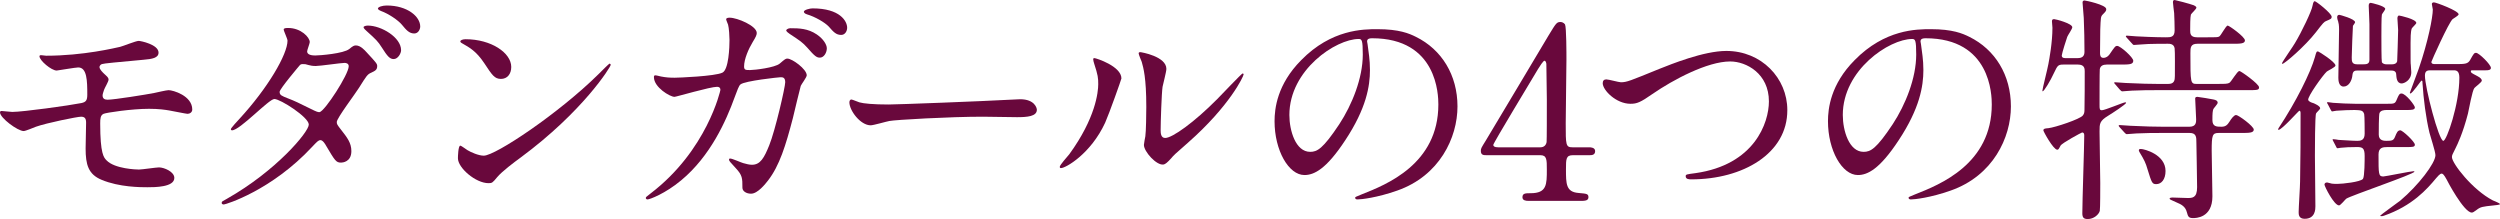 <?xml version="1.0" encoding="UTF-8"?>
<svg id="b" data-name="レイヤー 2" xmlns="http://www.w3.org/2000/svg" width="313.64" height="27.48" viewBox="0 0 313.64 27.48">
  <defs>
    <style>
      .d {
        fill: #69083c;
        stroke-width: 0px;
      }
    </style>
  </defs>
  <g id="c" data-name="レイヤー 1">
    <g>
      <path class="d" d="m5.79,6.99c4.68,0,8.7-.99,9.27-1.11.39-.09,1.98-.75,2.34-.75.24,0,2.49.45,2.49,1.47,0,.66-.78.81-1.92.9-3.24.3-4.95.45-5.19.54-.21.06-.3.3-.3.36,0,.33.48.75.57.84.42.39.57.51.57.75s-.51,1.08-.57,1.29c-.09.27-.18.54-.18.69,0,.39.24.54.63.54.81,0,4.92-.66,5.82-.84.3-.06,1.56-.36,1.83-.36.54,0,2.97.69,2.97,2.43,0,.36-.33.54-.6.54-.15,0-1.92-.36-2.28-.42-.51-.09-1.32-.21-2.55-.21-2.16,0-5.37.48-5.7.63-.39.18-.42.6-.42,1.2,0,3.84.45,4.29.81,4.65,1.02,1.05,3.72,1.14,4.05,1.14.39,0,2.16-.27,2.52-.27.63,0,1.92.54,1.92,1.32,0,1.17-2.46,1.17-3.39,1.17-.81,0-3.51,0-5.73-.93-1.68-.69-2.01-1.92-2.01-3.93,0-.12.06-2.73.06-3.24s-.15-.75-.63-.75-4.32.78-5.67,1.26c-.24.09-1.29.54-1.53.54-.75,0-2.97-1.65-2.97-2.34,0-.06.03-.18.18-.18s1.14.12,1.35.12c1.35,0,7.17-.81,8.67-1.11.57-.12.75-.33.75-1.05,0-1.74-.03-3.42-1.14-3.42-.33,0-2.61.39-2.7.39-.66,0-2.16-1.26-2.16-1.8,0-.06.06-.12.09-.12.12-.03.63.06.75.06Z"/>
      <path class="d" d="m28.48,24.93c6.15-3.48,10.26-8.37,10.26-9.3s-3.57-3.21-4.32-3.21c-.69,0-4.32,3.93-5.31,3.93-.12,0-.15-.09-.15-.15,0-.12.93-1.14,1.08-1.29,3.57-3.87,6.03-8.1,6.03-9.81,0-.24-.48-1.2-.48-1.41,0-.18.39-.18.57-.18,1.59,0,2.7,1.17,2.7,1.77,0,.18-.33.99-.33,1.17,0,.45.63.51,1.02.51.57,0,3.57-.24,4.26-.81.51-.42.63-.45.84-.45.57,0,1.08.57,1.35.87,1.2,1.29,1.32,1.44,1.32,1.71,0,.48-.24.6-.75.84-.48.21-.57.36-1.53,1.89-.42.69-2.79,3.81-2.79,4.29,0,.27.03.33.57,1.02.72.93,1.26,1.59,1.26,2.64,0,1.38-1.14,1.44-1.29,1.44-.63,0-.75-.21-1.89-2.13-.06-.12-.39-.69-.69-.69-.27,0-.45.21-1.05.84-5.1,5.49-10.86,7.23-11.07,7.23-.06,0-.33,0-.27-.27.03-.12.09-.12.66-.45Zm15.27-16.62c0-.33-.3-.42-.51-.42-.45,0-3.09.39-3.63.39-.42,0-.66-.06-.9-.12-.36-.12-.45-.12-.72-.12-.09,0-.24,0-.36.12-.03.03-2.55,3-2.55,3.36,0,.42.27.51,1.02.81.93.36,1.17.48,3.3,1.53.12.06.51.24.69.21.66-.12,3.66-4.74,3.66-5.76Zm6.57-2.01c0,.39-.39,1.11-.93,1.11-.48,0-.78-.33-1.5-1.47-.48-.75-.69-.96-1.89-2.04-.12-.09-.39-.36-.39-.48,0-.15.36-.21.54-.21,1.68,0,4.17,1.47,4.17,3.09Zm2.4-2.97c0,.3-.21.87-.75.87-.63,0-.99-.42-1.56-1.11-.45-.54-1.62-1.35-2.61-1.71-.3-.12-.39-.24-.39-.3,0-.21.57-.39,1.11-.39,2.58,0,4.2,1.38,4.2,2.64Z"/>
      <path class="d" d="m65.31,19.77c-.78.57-2.31,1.71-2.94,2.46-.57.69-.63.75-1.08.75-1.62,0-3.84-1.92-3.84-3.12,0-.21.03-1.59.3-1.59.12,0,.78.51.9.57.39.24,1.38.69,2.04.69,1.47,0,9.42-5.31,14.4-10.23.48-.48,1.32-1.32,1.38-1.32s.15.09.15.15c0,.27-3.51,5.88-11.31,11.64Zm-2.46-9.87c-.81,0-1.11-.48-2.1-1.98-1.02-1.53-1.89-1.98-2.73-2.46-.12-.06-.27-.15-.27-.27s.24-.27.66-.27c3.21,0,5.73,1.71,5.73,3.48,0,.9-.51,1.5-1.29,1.5Z"/>
      <path class="d" d="m97.82,7.98c.66-.57.75-.63.96-.63.6,0,2.43,1.32,2.43,2.1,0,.24-.66,1.11-.75,1.32-.06.15-.84,3.42-.99,4.05-.9,3.45-1.68,5.97-3.12,7.83-.33.42-1.29,1.65-2.13,1.65-.57,0-1.08-.3-1.08-.75,0-1.2,0-1.56-.84-2.46-.75-.81-.84-.9-.84-1.08,0-.12.09-.12.15-.12.27,0,1.38.51,1.62.57.42.12.78.21,1.11.21,1.05,0,1.53-.87,2.16-2.43.75-1.83,2.01-7.32,2.01-7.92,0-.63-.33-.63-.6-.63-.18,0-4.47.45-5.01.9-.21.15-.42.78-.75,1.65-1.05,2.91-3.03,7.35-6.69,10.38-2.01,1.68-3.96,2.4-4.23,2.4-.09,0-.21-.06-.21-.18s.06-.15.6-.57c7.08-5.4,8.76-12.93,8.76-12.99,0-.27-.15-.39-.42-.39-.87,0-5.13,1.26-5.34,1.26-.57,0-2.58-1.2-2.58-2.46,0-.12,0-.24.18-.24.12,0,.18.03.72.15.63.12,1.05.15,1.71.15.45,0,5.04-.18,5.97-.63.81-.36.9-3.24.9-4.11,0-.42-.06-1.5-.18-1.92-.03-.09-.24-.57-.24-.66,0-.21.33-.21.45-.21.93,0,3.39,1.02,3.39,1.92,0,.24-.12.51-.51,1.14-.51.84-1.08,2.13-1.08,3.06,0,.45.21.45.75.45.57,0,3.12-.3,3.72-.81Zm4.65-3.66c.84.57,1.26,1.29,1.26,1.74,0,.54-.36,1.17-.87,1.17-.39,0-.63-.15-1.59-1.26-.6-.66-.87-.84-2.19-1.71-.15-.09-.45-.33-.45-.45,0-.09.24-.27.51-.27,1.11,0,2.22.03,3.33.78Zm3.81-.84c0,.39-.24.9-.75.9-.63,0-.96-.36-1.56-1.05-.48-.51-1.71-1.23-2.73-1.53-.3-.09-.39-.24-.39-.33,0-.24.78-.42,1.08-.42,3.48,0,4.35,1.62,4.35,2.43Z"/>
      <path class="d" d="m127.32,12.48c.18,0,.51-.03.66-.03,1.83,0,2.1,1.11,2.1,1.32,0,.84-1.23.93-2.49.93-.69,0-3.69-.06-4.29-.06-4.14,0-11.01.39-11.73.54-.36.06-1.98.54-2.34.54-1.29,0-2.67-1.86-2.67-2.88,0-.18.09-.36.24-.36s.87.33,1.02.36c.51.15,1.74.27,3.66.27.99,0,11.46-.39,15.84-.63Z"/>
      <path class="d" d="m138.65,15.39c-1.8,3.9-4.95,5.7-5.55,5.7-.12,0-.15-.09-.15-.15,0-.24.96-1.29,1.2-1.59,3.3-4.53,3.63-7.8,3.63-8.79,0-.78-.03-1.11-.51-2.58-.06-.21-.12-.39-.12-.54,0-.09.03-.15.15-.15.21,0,3.39,1.02,3.39,2.55,0,.09-1.53,4.41-2.04,5.55Zm4.86,2.79c0-.15.15-.93.18-1.08.09-.57.12-2.94.12-3.69,0-3.66-.36-4.89-.57-5.64-.06-.15-.39-.93-.39-1.08,0-.12.12-.15.18-.15.15,0,3.3.54,3.3,2.1,0,.36-.42,1.92-.48,2.25-.12.81-.24,4.44-.24,5.43,0,.39.03.99.57.99.9,0,3.66-1.98,6.54-4.89.51-.51,3.06-3.21,3.18-3.21.06,0,.12.06.12.12,0,.24-1.74,3.96-6.99,8.58-1.56,1.35-1.86,1.65-2.07,1.92-.51.57-.78.78-.99.81-.87.15-2.46-1.62-2.46-2.46Z"/>
      <path class="d" d="m171.51,5.22c0,.09.06.21.06.33.12.96.3,1.92.3,3.24,0,2.01-.45,4.8-3.09,8.79-2.4,3.66-3.93,4.38-5.13,4.38-1.98,0-3.75-3.09-3.75-6.75,0-1.59.33-4.62,3.33-7.65,3.81-3.9,7.83-3.9,9.57-3.9,2.73,0,3.99.54,4.83.96,3.24,1.59,5.22,4.8,5.22,8.73s-2.25,8.7-7.56,10.56c-2.55.9-4.53,1.11-4.98,1.11-.12,0-.3-.03-.3-.21,0-.09.06-.12.81-.42,3.12-1.23,9.63-3.81,9.63-11.28,0-1.17-.12-8.31-8.31-8.31-.6,0-.63.24-.63.42Zm-9.75,9.21c0,1.95.78,4.62,2.61,4.62.87,0,1.59-.36,3.66-3.48,1.59-2.43,2.94-5.76,2.94-8.73,0-1.8-.12-1.95-.51-1.95-2.85,0-8.7,3.87-8.7,9.54Z"/>
      <path class="d" d="m199.4,18.48c.18,0,.72.03.72.48,0,.51-.45.51-.72.51h-2.07c-.87,0-.87.48-.87,1.77,0,1.83,0,2.85,1.59,2.97.99.09,1.23.09,1.23.54s-.54.45-.81.45h-6.75c-.24,0-.72-.03-.72-.45,0-.51.39-.51,1.02-.51,2.04,0,2.04-1.08,2.04-2.97,0-1.23,0-1.8-.81-1.8h-6.75c-.36,0-.72,0-.72-.54,0-.3.06-.39.6-1.26.66-1.11,7.74-12.93,7.92-13.26.9-1.47.99-1.65,1.47-1.65.18,0,.42.09.57.3.18.33.18,3.75.18,4.41,0,1.14-.09,6.75-.09,8.01,0,2.7,0,3,.84,3h2.13Zm-6.15,0c.48,0,.72-.3.78-.66.03-.27.03-3.57.03-5.34,0-.42-.06-4.38-.06-4.44,0-.09-.06-.42-.24-.42-.15,0-.63.75-.81,1.05-.63,1.08-5.61,9.27-5.61,9.51,0,.18.18.3.6.3h5.31Z"/>
      <path class="d" d="m201.07,10.44c0-.33.18-.48.45-.48.3,0,1.56.36,1.83.36.75,0,1.14-.18,4.83-1.68,1.44-.57,5.55-2.25,8.4-2.25,4.41,0,7.65,3.42,7.65,7.41.03,5.46-5.58,8.7-12.03,8.7-.27,0-.72,0-.72-.39,0-.24.12-.24,1.23-.39,7.41-1.05,9.21-6.33,9.21-9,0-3.48-2.82-5.01-4.86-5.01-2.85,0-7.14,2.28-9.75,4.08-1.5,1.05-1.95,1.23-2.76,1.23-1.8,0-3.48-1.71-3.48-2.58Z"/>
      <path class="d" d="m240.94,5.22c0,.09.06.21.06.33.12.96.3,1.92.3,3.24,0,2.01-.45,4.8-3.09,8.79-2.4,3.66-3.93,4.38-5.13,4.38-1.98,0-3.75-3.09-3.75-6.75,0-1.59.33-4.62,3.33-7.65,3.81-3.9,7.83-3.9,9.57-3.9,2.73,0,3.99.54,4.83.96,3.24,1.59,5.22,4.8,5.22,8.73s-2.25,8.7-7.56,10.56c-2.55.9-4.53,1.11-4.98,1.11-.12,0-.3-.03-.3-.21,0-.09.06-.12.81-.42,3.12-1.23,9.63-3.81,9.63-11.28,0-1.17-.12-8.31-8.31-8.31-.6,0-.63.24-.63.42Zm-9.75,9.21c0,1.95.78,4.62,2.61,4.62.87,0,1.59-.36,3.66-3.48,1.59-2.43,2.94-5.76,2.94-8.73,0-1.8-.12-1.95-.51-1.95-2.85,0-8.7,3.87-8.7,9.54Z"/>
      <path class="d" d="m264.3,8.1c-.45,0-.81.15-.87.6-.03.27-.03,3.96-.03,4.41,0,.57,0,.72.3.72.36,0,2.7-.99,2.91-.99.06,0,.12,0,.12.06,0,.18-1.71,1.29-2.25,1.62-1.08.66-1.08.99-1.08,1.98s.09,5.55.09,6.48c0,.48,0,3.24-.06,3.48-.12.45-.75,1.02-1.5,1.02-.48,0-.69-.15-.69-.72,0-1.56.24-8.37.24-9.75,0-.12,0-.39-.27-.39-.06,0-2.52,1.32-2.7,1.65-.24.45-.27.51-.42.51-.48,0-1.74-2.28-1.74-2.43,0-.18.15-.24.63-.27.84-.09,3.99-1.14,4.32-1.59.18-.21.21-.42.21-.75.03-.9.03-3.72.03-4.8,0-.33-.03-.84-.84-.84h-1.86c-.66,0-.72.15-1.14,1.02-.45.99-1.26,2.34-1.44,2.34-.03,0-.03-.06-.03-.09,0-.21.66-2.79.75-3.33.12-.63.51-2.73.51-4.56,0-.12-.06-.66-.06-.78,0-.18.03-.3.27-.3.18,0,2.28.54,2.28,1.02,0,.21-.57,1.02-.63,1.2-.06.12-.69,2.13-.69,2.34,0,.27.21.33.42.33h1.59c.54,0,.84-.24.84-.78,0-1.11-.03-3.06-.09-4.26,0-.3-.15-1.62-.15-1.92,0-.12.03-.27.24-.27.12,0,2.73.54,2.73,1.08,0,.21-.03.27-.48.72-.21.24-.21.39-.27,1.83,0,.42-.03,2.52-.03,2.94,0,.21,0,.63.42.63.45,0,.72-.36.78-.45.66-.96.72-1.05.96-1.05.39,0,2.01,1.44,2.01,1.86,0,.48-.51.48-1.62.48h-1.71Zm11.37-2.61c-.87,0-.87.51-.87,1.17,0,3.81,0,3.87.84,3.87h2.55c.84,0,1.23,0,1.47-.12.27-.12.99-1.5,1.29-1.5.18,0,2.46,1.62,2.46,2.04,0,.36-.18.36-1.62.36h-11.16c-.87,0-2.04,0-3.15.06-.21,0-1.08.09-1.23.09q-.12,0-.33-.24l-.54-.63c-.15-.15-.15-.18-.15-.21s.06-.06.12-.06c.21,0,1.14.09,1.32.09,1.92.09,3.09.12,4.11.12h1.23c.75,0,.84-.42.84-.99,0-.42.03-3.18-.03-3.48-.09-.57-.63-.57-.84-.57-.93,0-1.44,0-2.46.03-.3,0-1.56.12-1.8.12-.12,0-.12-.06-.33-.27l-.54-.6c-.12-.12-.15-.18-.15-.21,0-.06.06-.09.12-.09.18,0,1.02.09,1.2.09.36.03,2.52.12,3.69.12.6,0,1.11,0,1.11-.87,0-.51-.03-1.68-.06-2.16-.03-.21-.15-1.23-.15-1.35s0-.3.21-.3c.09,0,1.92.48,2.4.66.06.03.33.15.33.3,0,.18-.63.72-.69.87-.09.3-.09,1.5-.09,1.92,0,.45,0,.93.87.93h1.29c1.05,0,1.29,0,1.47-.09.24-.12.84-1.38,1.08-1.38.18,0,2.16,1.41,2.16,1.86,0,.42-.6.42-1.59.42h-4.38Zm2.67,11.19c-.78,0-.87.27-.87,2.22,0,.9.09,4.92.09,5.73,0,2.73-2.1,2.73-2.43,2.73-.57,0-.63-.21-.78-.75-.18-.69-.66-.96-1.32-1.23-.75-.33-.84-.36-.84-.48,0-.09.24-.12.33-.12.3,0,1.65.06,1.92.06.6,0,1.2,0,1.2-1.35,0-.9-.09-5.43-.09-5.61,0-.66,0-1.2-.84-1.2h-3.51c-.87,0-2.01,0-3.15.06-.15,0-1.14.09-1.23.09q-.12,0-.3-.21l-.6-.66c-.06-.06-.12-.15-.12-.18,0-.06.06-.09.12-.09.21,0,1.17.09,1.35.09,1.92.09,3.06.12,4.08.12h3.33c.84,0,.84-.57.84-.93,0-.42-.12-2.22-.12-2.58,0-.09,0-.24.27-.24.15,0,1.92.3,2.01.33.3.06.54.15.54.42,0,.15-.48.66-.54.78-.09.24-.12.54-.12,1.38s.54.84,1.14.84c.54,0,.75-.24,1.02-.66.18-.3.54-.81.81-.81.3,0,2.22,1.41,2.22,1.83s-.6.42-1.59.42h-2.82Zm-9.75,2.01c.42,0,3.09.69,3.09,2.76,0,1.05-.51,1.65-1.17,1.65-.51,0-.57-.18-1.08-1.83-.24-.84-.42-1.2-1.02-2.19-.03-.06-.12-.21-.06-.3.03-.09.15-.09.24-.09Z"/>
      <path class="d" d="m290.21,12.93c.15.06.87.36.87.66,0,.12-.45.51-.51.63-.15.24-.15,4.68-.15,5.31,0,.9.06,5.37.06,6.36,0,.33,0,1.56-1.35,1.56-.75,0-.75-.57-.75-.84,0-.54.18-3.24.18-3.87.06-2.94.06-5.61.06-8.55,0-.15-.03-.3-.15-.3-.09,0-2.19,2.4-2.61,2.4-.03,0-.06-.03-.06-.06,0-.06.06-.12.06-.15,2.19-3.3,4.02-6.99,4.56-8.91.18-.69.21-.72.39-.72.09,0,2.19,1.32,2.19,1.77,0,.21-.93.63-1.08.75-.48.42-2.46,3.18-2.34,3.57.06.21.48.36.63.39Zm2.31-10.83c0,.27-.15.3-.63.51-.33.12-.42.24-1.35,1.44-1.35,1.74-3.93,3.96-4.2,3.96l-.06-.06c.09-.27,1.44-2.19,1.62-2.52.84-1.38,2.13-4.08,2.22-4.71.03-.15.09-.54.27-.57.15-.03,2.13,1.53,2.13,1.95Zm.21,15.63q-.09-.15-.09-.21s0-.06.06-.06c.09,0,.6.06.69.09.18,0,1.74.12,2.34.12.42,0,.93-.06.93-.9,0-.21,0-2.25-.06-2.46-.15-.48-.42-.48-1.2-.51-.54,0-1.5.03-2.28.09-.09,0-.48.09-.54.09s-.09-.06-.18-.21l-.36-.69c-.09-.12-.09-.15-.09-.21,0-.03,0-.06.06-.06.03,0,.6.09.69.09.72.06,2.1.12,2.79.12h3.99c.87,0,.99,0,1.2-.51.24-.57.33-.78.6-.78.54,0,1.68,1.5,1.68,1.74,0,.33-.42.33-1.08.33h-2.43c-.33,0-.78.03-.93.39-.09.27-.09,2.28-.09,2.7,0,.78.69.78.99.78.69,0,.87-.06,1.05-.51.21-.51.33-.81.66-.81.3,0,1.83,1.44,1.83,1.8,0,.3-.3.3-1.05.3h-2.4c-.57,0-1.11.06-1.11.93,0,2.49,0,2.76.6,2.76.24,0,3.45-.66,3.78-.66.06,0,.12,0,.12.06,0,.3-7.98,3-8.55,3.39-.15.12-.72.84-.9.84-.63,0-1.83-2.4-1.83-2.61,0-.09.06-.27.33-.27.09,0,.51.15.6.15.24.03.42.03.72.03.6,0,2.88-.24,3.18-.63.21-.3.21-2.37.21-2.88,0-.99-.27-1.11-.96-1.11-.81,0-1.56.03-2.04.09-.06,0-.36.06-.39.06-.06,0-.12-.03-.18-.18l-.36-.69Zm3.03-8.88c-.3,0-.57.03-.63.54-.06.75-.48,1.47-1.11,1.47s-.66-.81-.66-1.11c0-.96.09-5.16.09-6.03,0-.6-.06-.84-.12-1.05-.09-.21-.12-.45-.12-.51,0-.18.09-.3.27-.3.06,0,1.98.51,1.98.93,0,.09-.24.39-.27.45-.03.24-.15,3.51-.15,3.96,0,.48,0,.87.69.87h.72c.45,0,.81-.03.81-.57V3.03c0-.36-.09-2.1-.09-2.28,0-.21.03-.39.27-.39.06,0,1.8.39,1.8.75,0,.15-.39.6-.42.72-.06.18-.06,2.37-.06,2.76,0,.51,0,3,.06,3.21.03.06.15.27.6.27h.66c.18,0,.57-.03.66-.39,0-.18.12-3.03.12-3.9,0-.24-.09-1.26-.09-1.47,0-.12.03-.36.21-.36.09,0,2.16.45,2.16.93,0,.12-.51.57-.57.69-.15.39-.15,1.35-.15,1.8,0,2.55,0,2.58.03,2.76,0,.15.06.81.06.93,0,1.02-.9,1.41-1.2,1.41-.66,0-.66-.81-.69-1.11,0-.51-.45-.51-.66-.51h-4.2Zm12.21-.81c1.26,0,1.62,0,1.92-.51.45-.81.51-.9.75-.9.36,0,1.86,1.47,1.86,1.89,0,.3-.42.3-.66.3h-1.62c-.15,0-.24,0-.24.12,0,.18.06.21.81.6.42.21.57.42.57.57,0,.21-.81.78-.93.93-.27.3-.69,2.7-.81,3.21-.63,2.46-1.35,3.93-1.53,4.29-.42.84-.48.93-.48,1.17,0,.78,2.58,4.11,5.13,5.43.15.09.9.33.9.48,0,.06-.63.15-.78.15-1.44.15-1.65.18-2.16.57-.33.24-.45.33-.6.33-.99,0-3.12-4.05-3.15-4.14-.33-.6-.48-.75-.63-.75-.21,0-.51.36-.69.57-1.14,1.38-3,3.48-6.54,4.71-.18.06-.24.06-.33.06-.03,0-.15,0-.15-.06s2.25-1.68,2.52-1.89c2.28-1.92,4.41-4.71,4.41-5.7,0-.45-.66-2.43-.75-2.82-.45-1.89-.75-4.26-.87-6.18,0-.21,0-.36-.12-.36-.09,0-1.14,1.62-1.41,1.62-.03,0-.06-.03-.06-.09s.99-2.61,1.11-3c1.2-3.48,1.77-6.51,1.77-7.44,0-.09-.12-.6-.12-.69,0-.15.12-.21.27-.21.24,0,3.09,1.05,3.09,1.5,0,.15-.63.51-.75.6-.48.39-2.67,5.28-2.67,5.37,0,.27.3.27.42.27h2.52Zm-2.97.78c-.39,0-.78,0-.78.66,0,1.47,1.74,8.19,2.31,8.19.42,0,2.01-4.59,2.01-7.92,0-.81-.33-.93-.69-.93h-2.85Z"/>
    </g>
  </g>
</svg>
